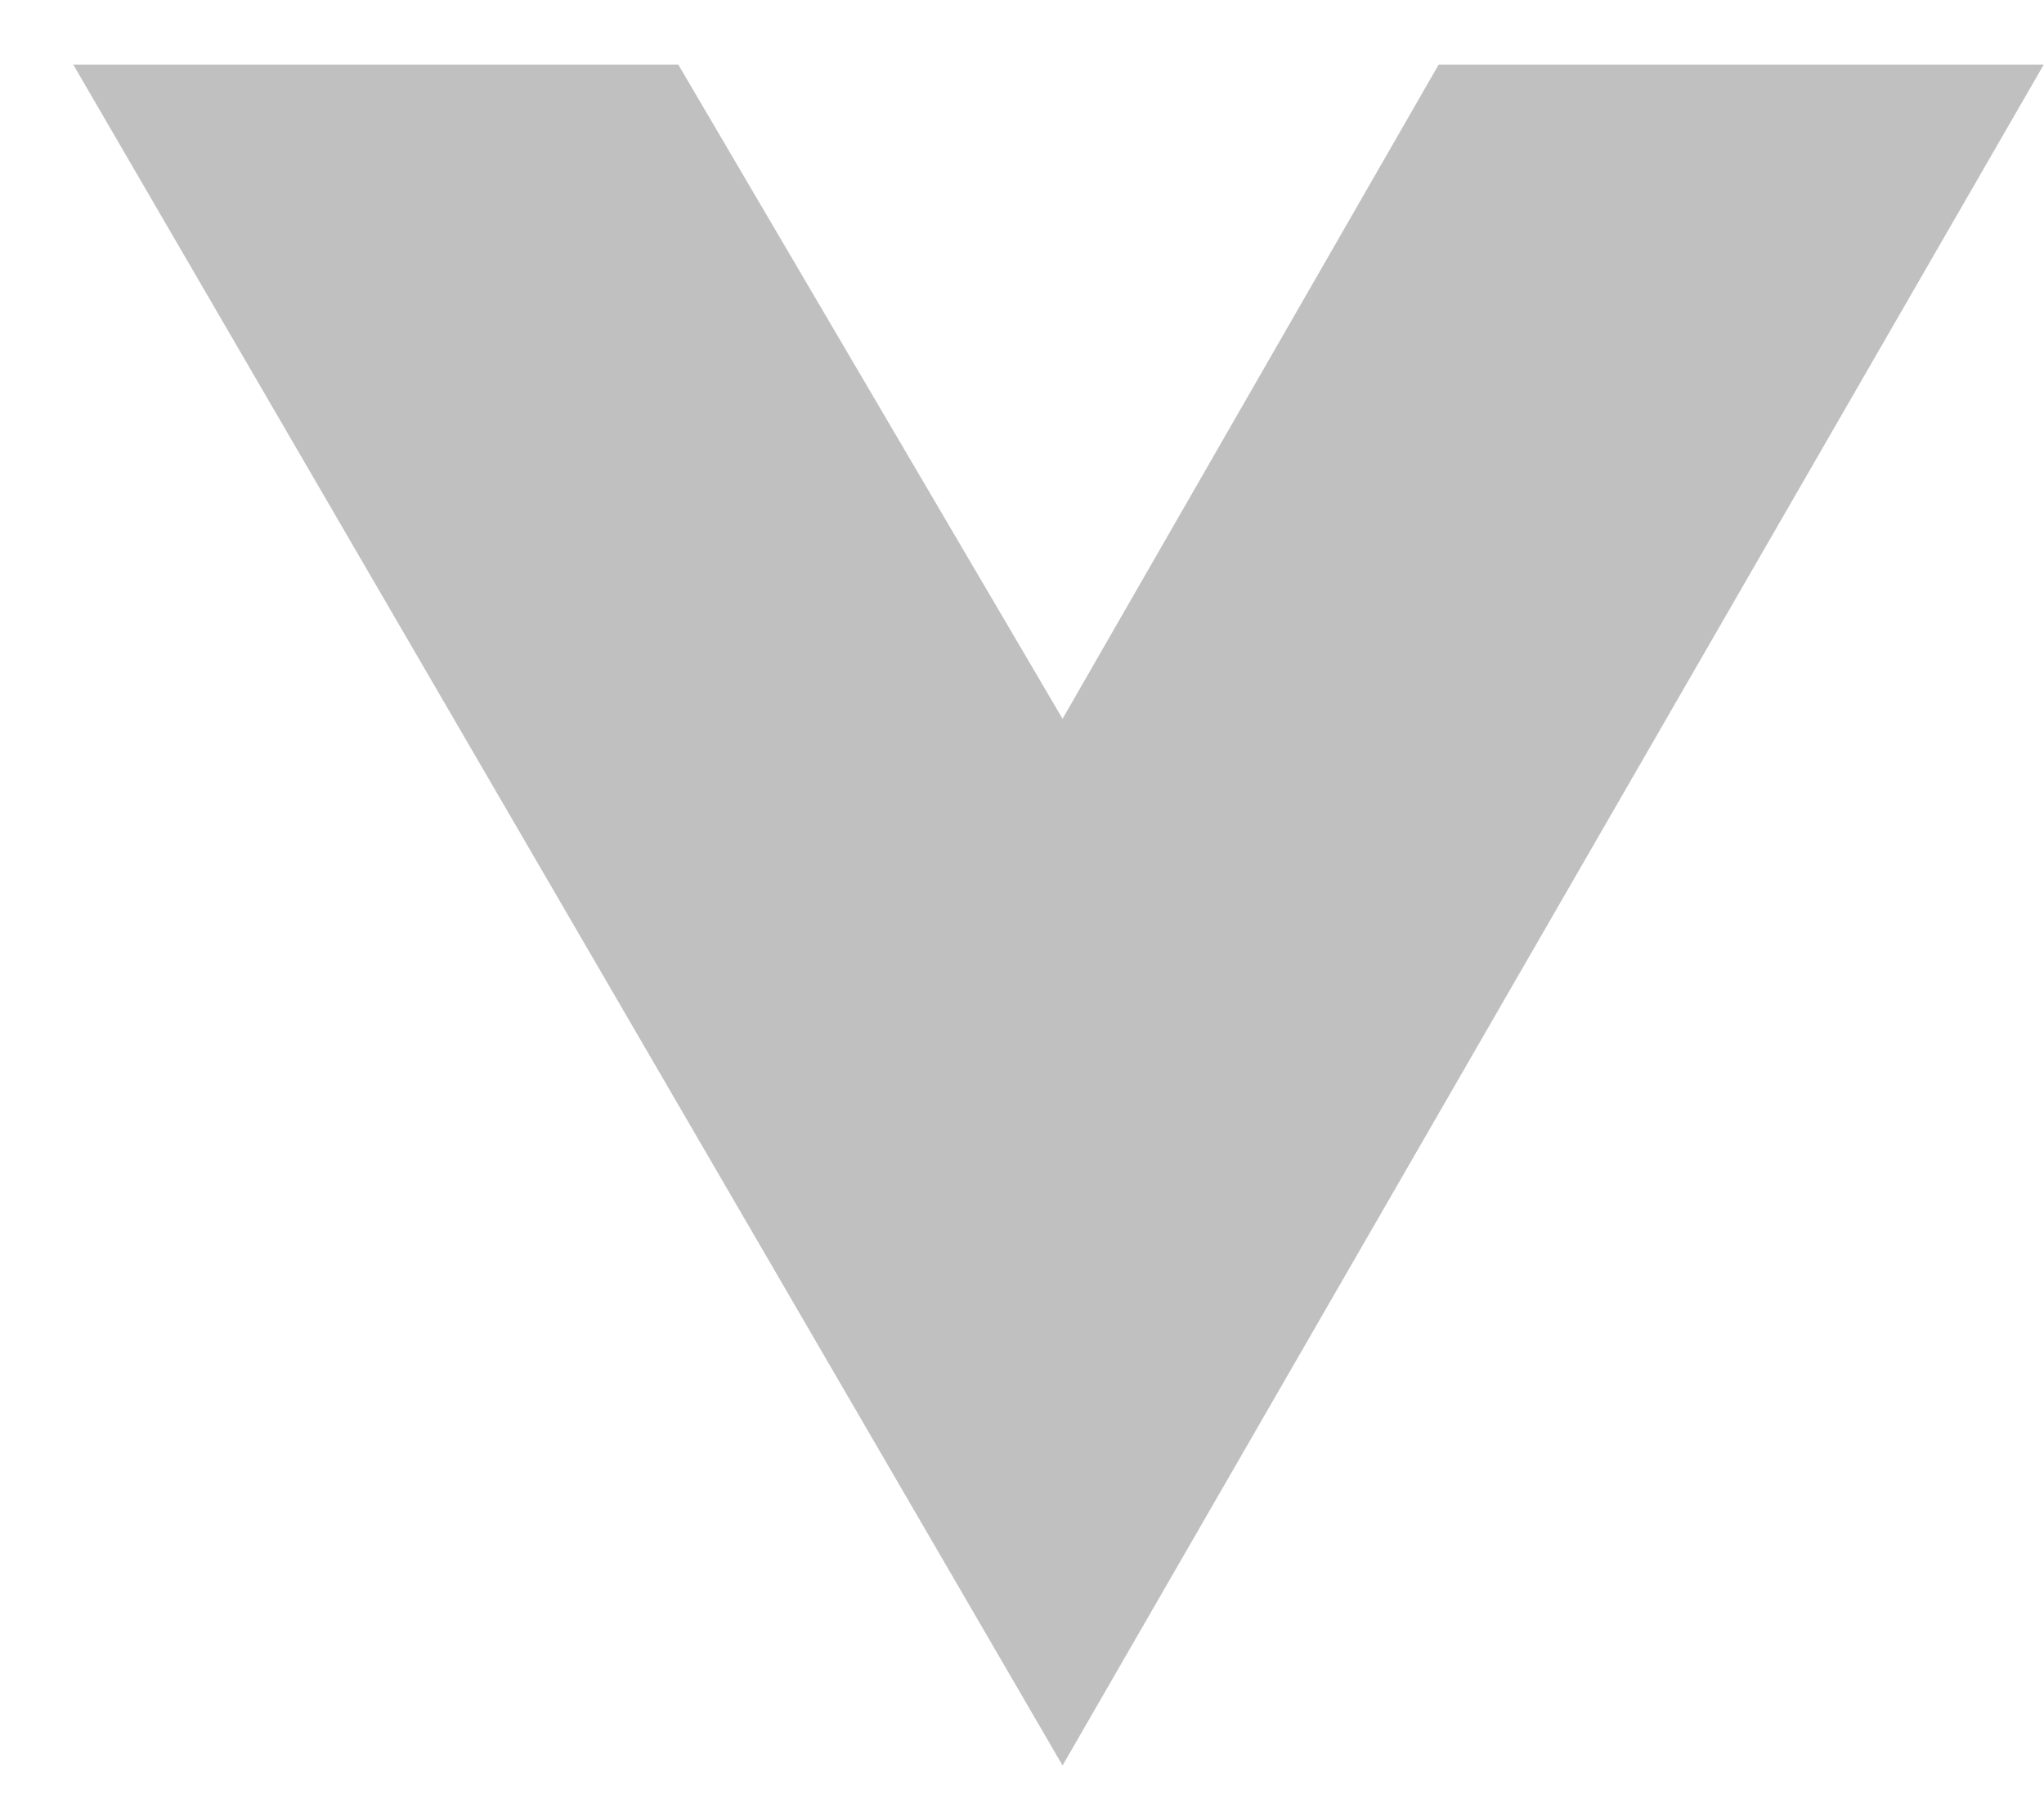 <svg width="25" height="22" viewBox="0 0 25 22" fill="none" xmlns="http://www.w3.org/2000/svg">
<path d="M0.896 0.79L12.996 21.59L24.997 0.79H17.596L12.996 8.79L8.296 0.79H0.896Z" fill="#C0C0C0"/>
</svg>
